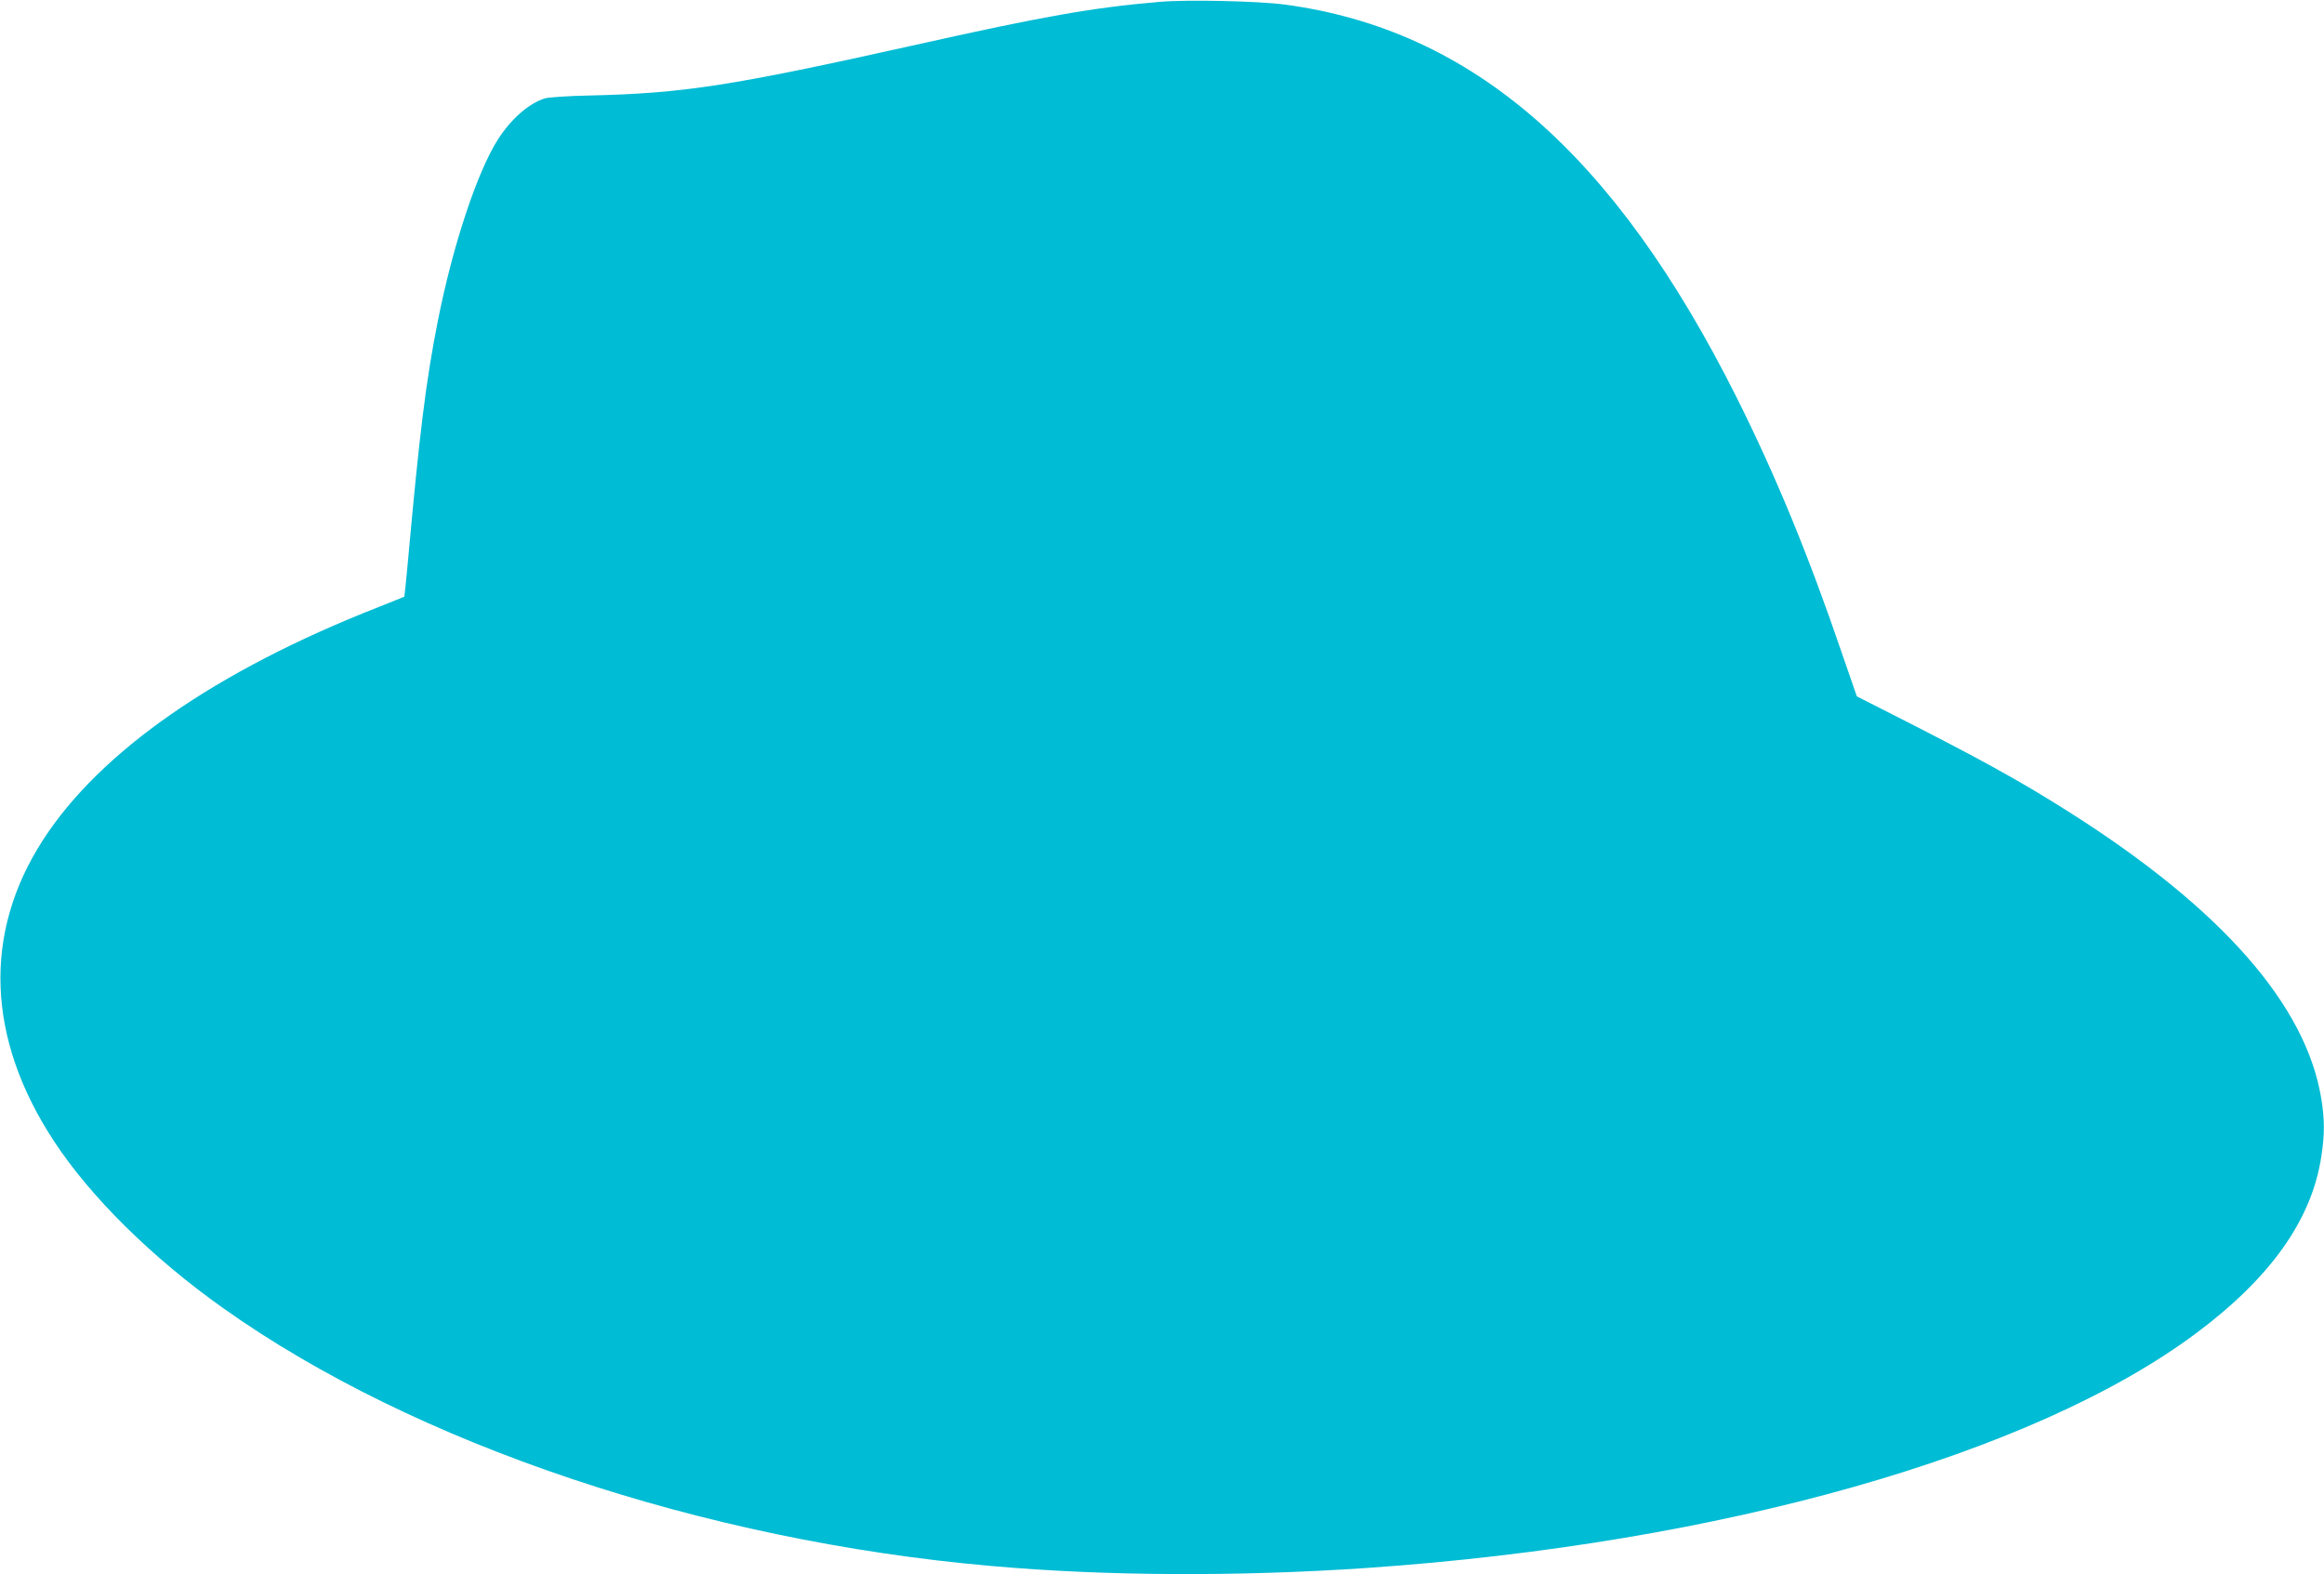 <?xml version="1.0" standalone="no"?>
<!DOCTYPE svg PUBLIC "-//W3C//DTD SVG 20010904//EN"
 "http://www.w3.org/TR/2001/REC-SVG-20010904/DTD/svg10.dtd">
<svg version="1.0" xmlns="http://www.w3.org/2000/svg"
 width="1280pt" height="867pt" viewBox="0 0 1280 867"
 preserveAspectRatio="xMidYMid meet">
<g transform="translate(0,867) scale(0.1,-0.1)"
fill="#00bcd4" stroke="none">
<path d="M6390 8660 c-374 -32 -636 -78 -1360 -240 -1005 -224 -1266 -264
-1785 -276 -115 -2 -226 -10 -245 -16 -88 -28 -185 -113 -257 -225 -115 -180
-250 -587 -332 -1003 -66 -335 -100 -610 -166 -1340 -9 -96 -17 -175 -18 -176
-1 -1 -65 -26 -142 -57 -895 -351 -1533 -794 -1849 -1284 -331 -513 -310
-1092 61 -1657 201 -307 542 -644 935 -922 1051 -746 2638 -1279 4228 -1418
628 -56 1361 -59 2067 -11 1949 134 3675 623 4573 1296 408 305 633 624 685
969 19 122 19 202 0 320 -84 515 -548 1044 -1381 1573 -278 177 -511 305
-1043 574 l-134 68 -83 240 c-185 542 -363 974 -579 1406 -673 1344 -1457
2026 -2490 2164 -142 19 -534 28 -685 15z"/>
</g>
</svg>

